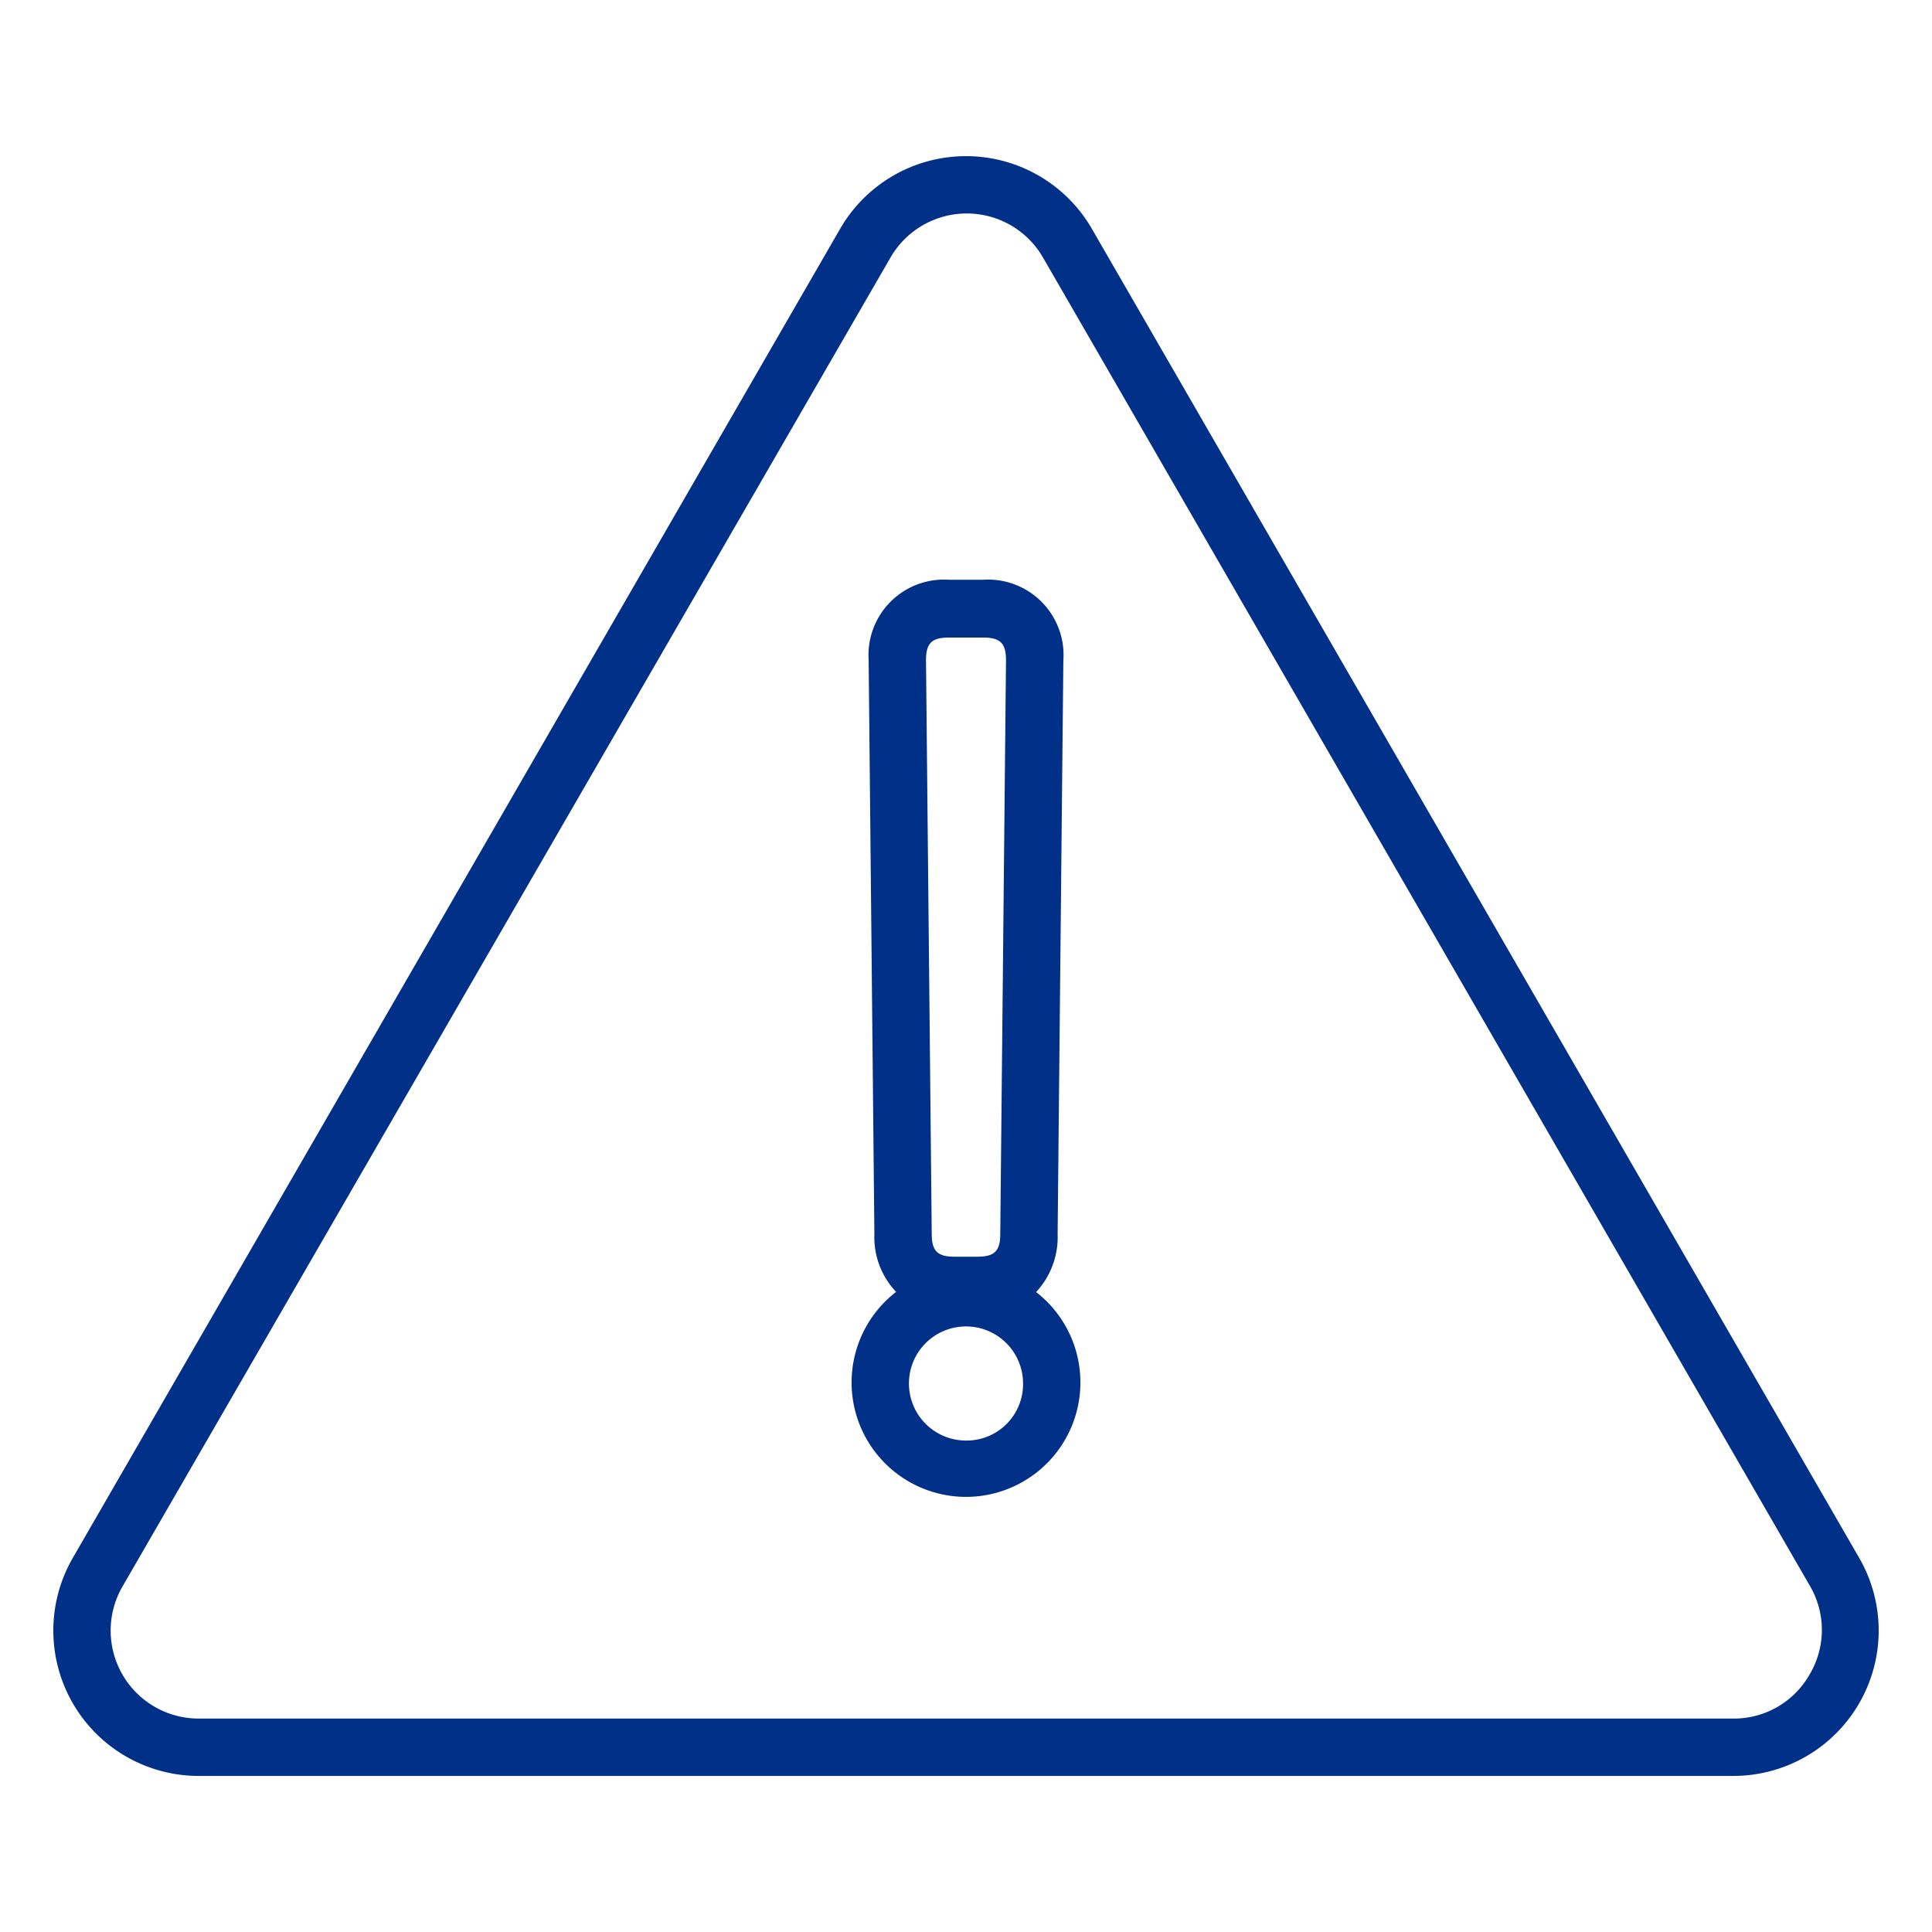 <svg id="Layer_1" data-name="Layer 1" xmlns="http://www.w3.org/2000/svg" viewBox="0 0 128 128"><defs><style>.cls-1{fill:#003087;}</style></defs><path class="cls-1" d="M123.18,103.22,72.34,15.16a9.63,9.63,0,0,0-16.68,0L4.82,103.22a9.63,9.63,0,0,0,8.34,14.44H114.84a9.63,9.63,0,0,0,8.34-14.44Zm-3.29,7.72a5.76,5.76,0,0,1-5,2.92H13.16a5.83,5.83,0,0,1-5.05-8.74L59,17.06a5.83,5.83,0,0,1,10.1,0l50.84,88.06A5.77,5.77,0,0,1,119.89,110.94Z"/><path class="cls-1" d="M68.63,85.62a5.34,5.34,0,0,0,1.44-3.86l.38-38a5,5,0,0,0-5.32-5.35H62.87a5,5,0,0,0-5.32,5.31l.38,38.05a5.25,5.25,0,0,0,1.44,3.82,7.58,7.58,0,1,0,9.26,0ZM62.87,42.24h2.26c1.14,0,1.52.37,1.52,1.51l-.38,38c0,1.13-.38,1.51-1.51,1.51H63.24c-1.13,0-1.51-.38-1.51-1.51l-.38-38C61.35,42.61,61.73,42.24,62.87,42.24ZM64,95.44a3.78,3.78,0,1,1,3.78-3.78A3.74,3.74,0,0,1,64,95.44Z"/></svg>